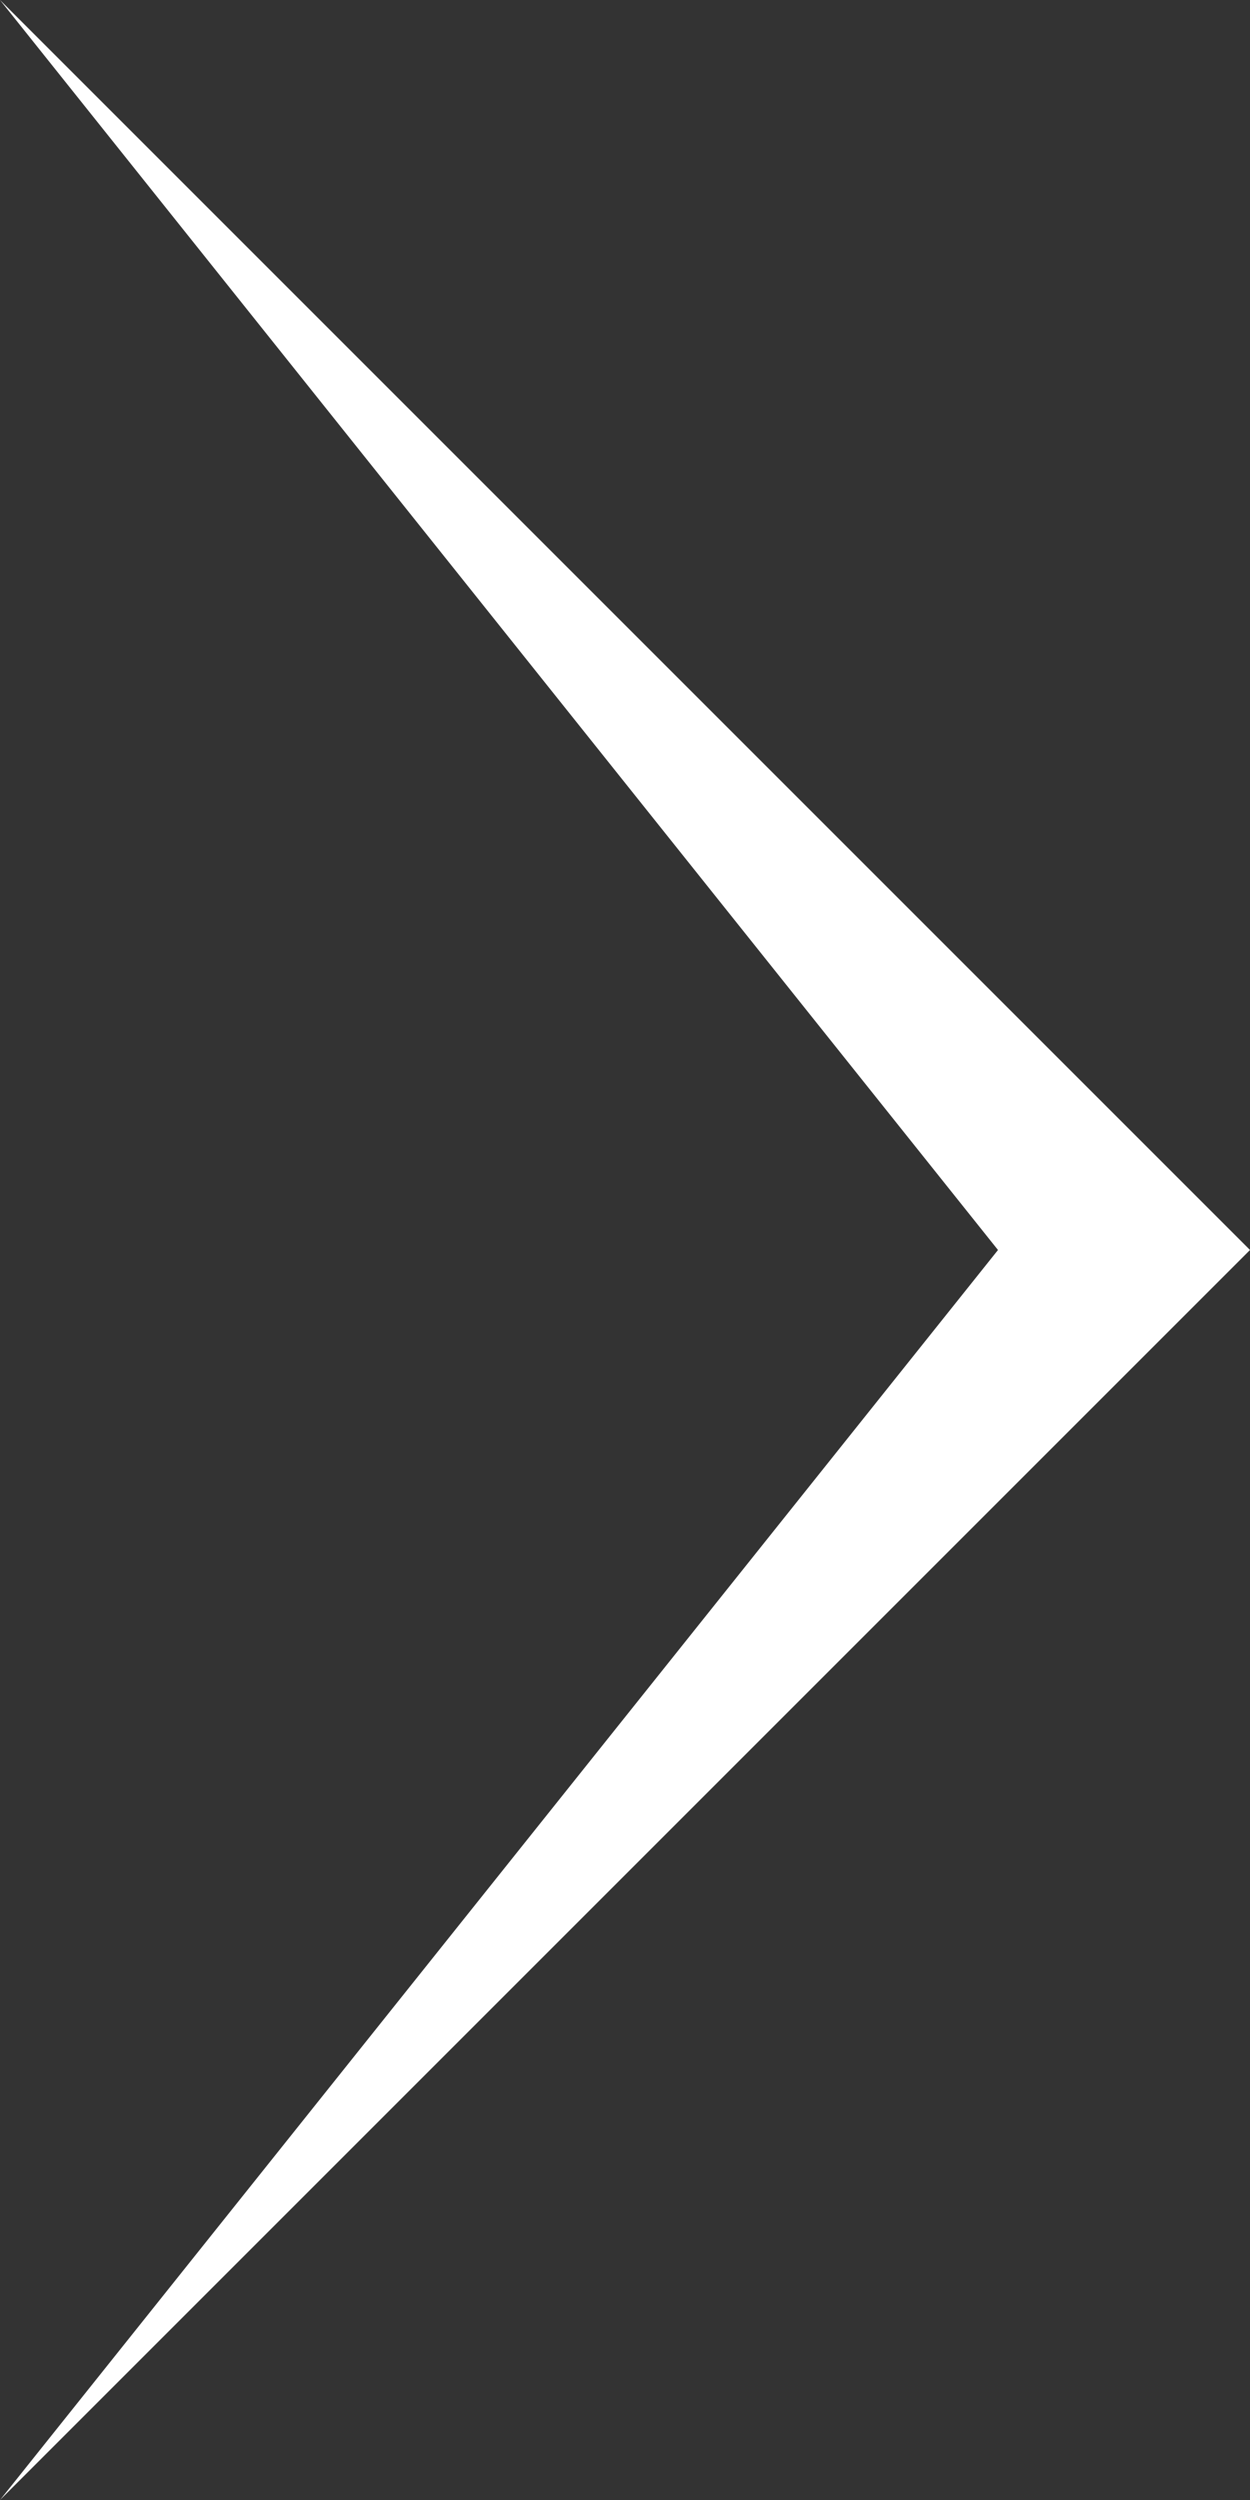 <?xml version="1.0" encoding="UTF-8"?>
<svg id="Layer_2" data-name="Layer 2" xmlns="http://www.w3.org/2000/svg" viewBox="0 0 9.97 19.94">
  <rect x="0" y="0" width="9.97" height="19.94" fill="#333333" stroke="none"/>
  <defs>
    <style>
      .cls-1 {
        fill: #fff;
      }
    </style>
  </defs>
  <g id="_レイヤー_1" data-name="レイヤー 1">
    <polygon class="cls-1" points="9.97 9.97 0 19.94 7.96 9.97 0 0 9.97 9.97"/>
  </g>
</svg>